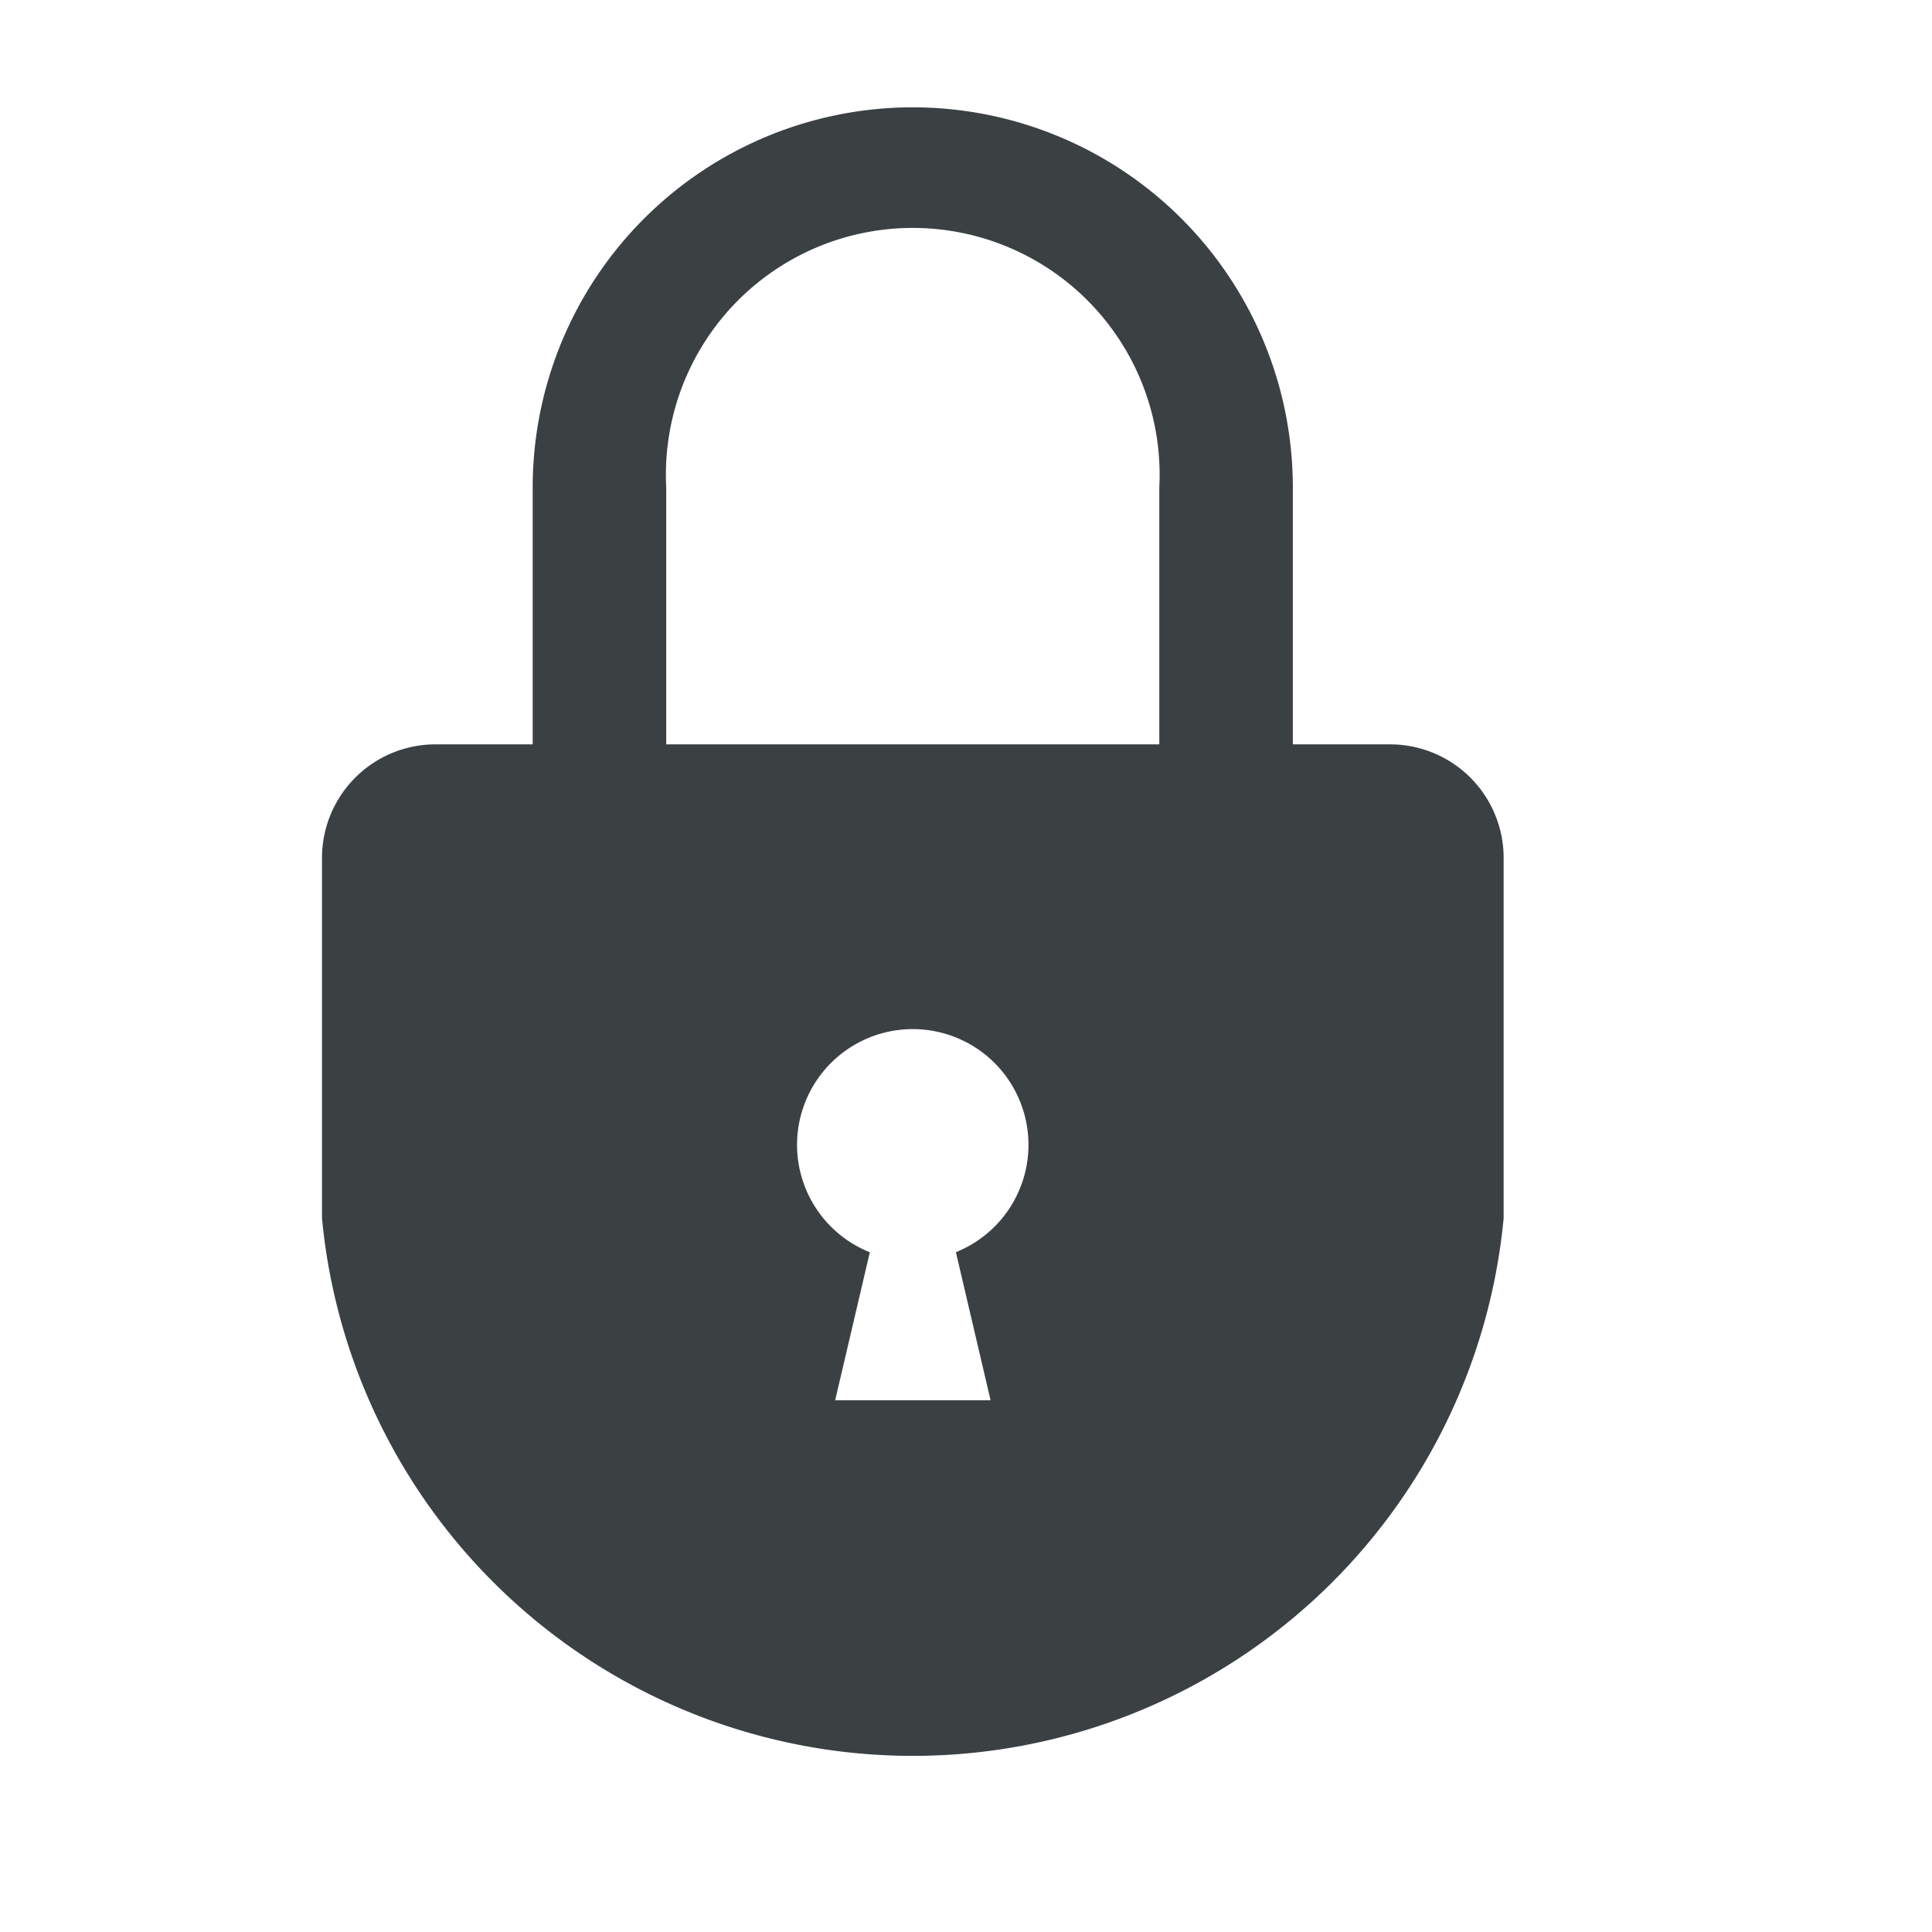 <svg xmlns="http://www.w3.org/2000/svg" width="18" height="18" viewBox="0 0 18 18"><g transform="translate(23249 19322)"><rect width="18" height="18" transform="translate(-23249 -19322)" fill="#f5f5f5" opacity="0"/><path d="M82.451,5.935H75.707V3.541a2.3,2.3,0,1,1,4.594,0V6.5h1.244V3.541a3.541,3.541,0,1,0-7.082,0V5.935h-.905A1.058,1.058,0,0,0,72.5,6.993V10.35a5.529,5.529,0,0,0,11.009,0V6.993A1.058,1.058,0,0,0,82.451,5.935Zm-4.045,4.732.323,1.379H77.281l.323-1.379a1.078,1.078,0,1,1,.8,0Z" transform="translate(-23318.5 -19321)" fill="#3b4043"/></g></svg>